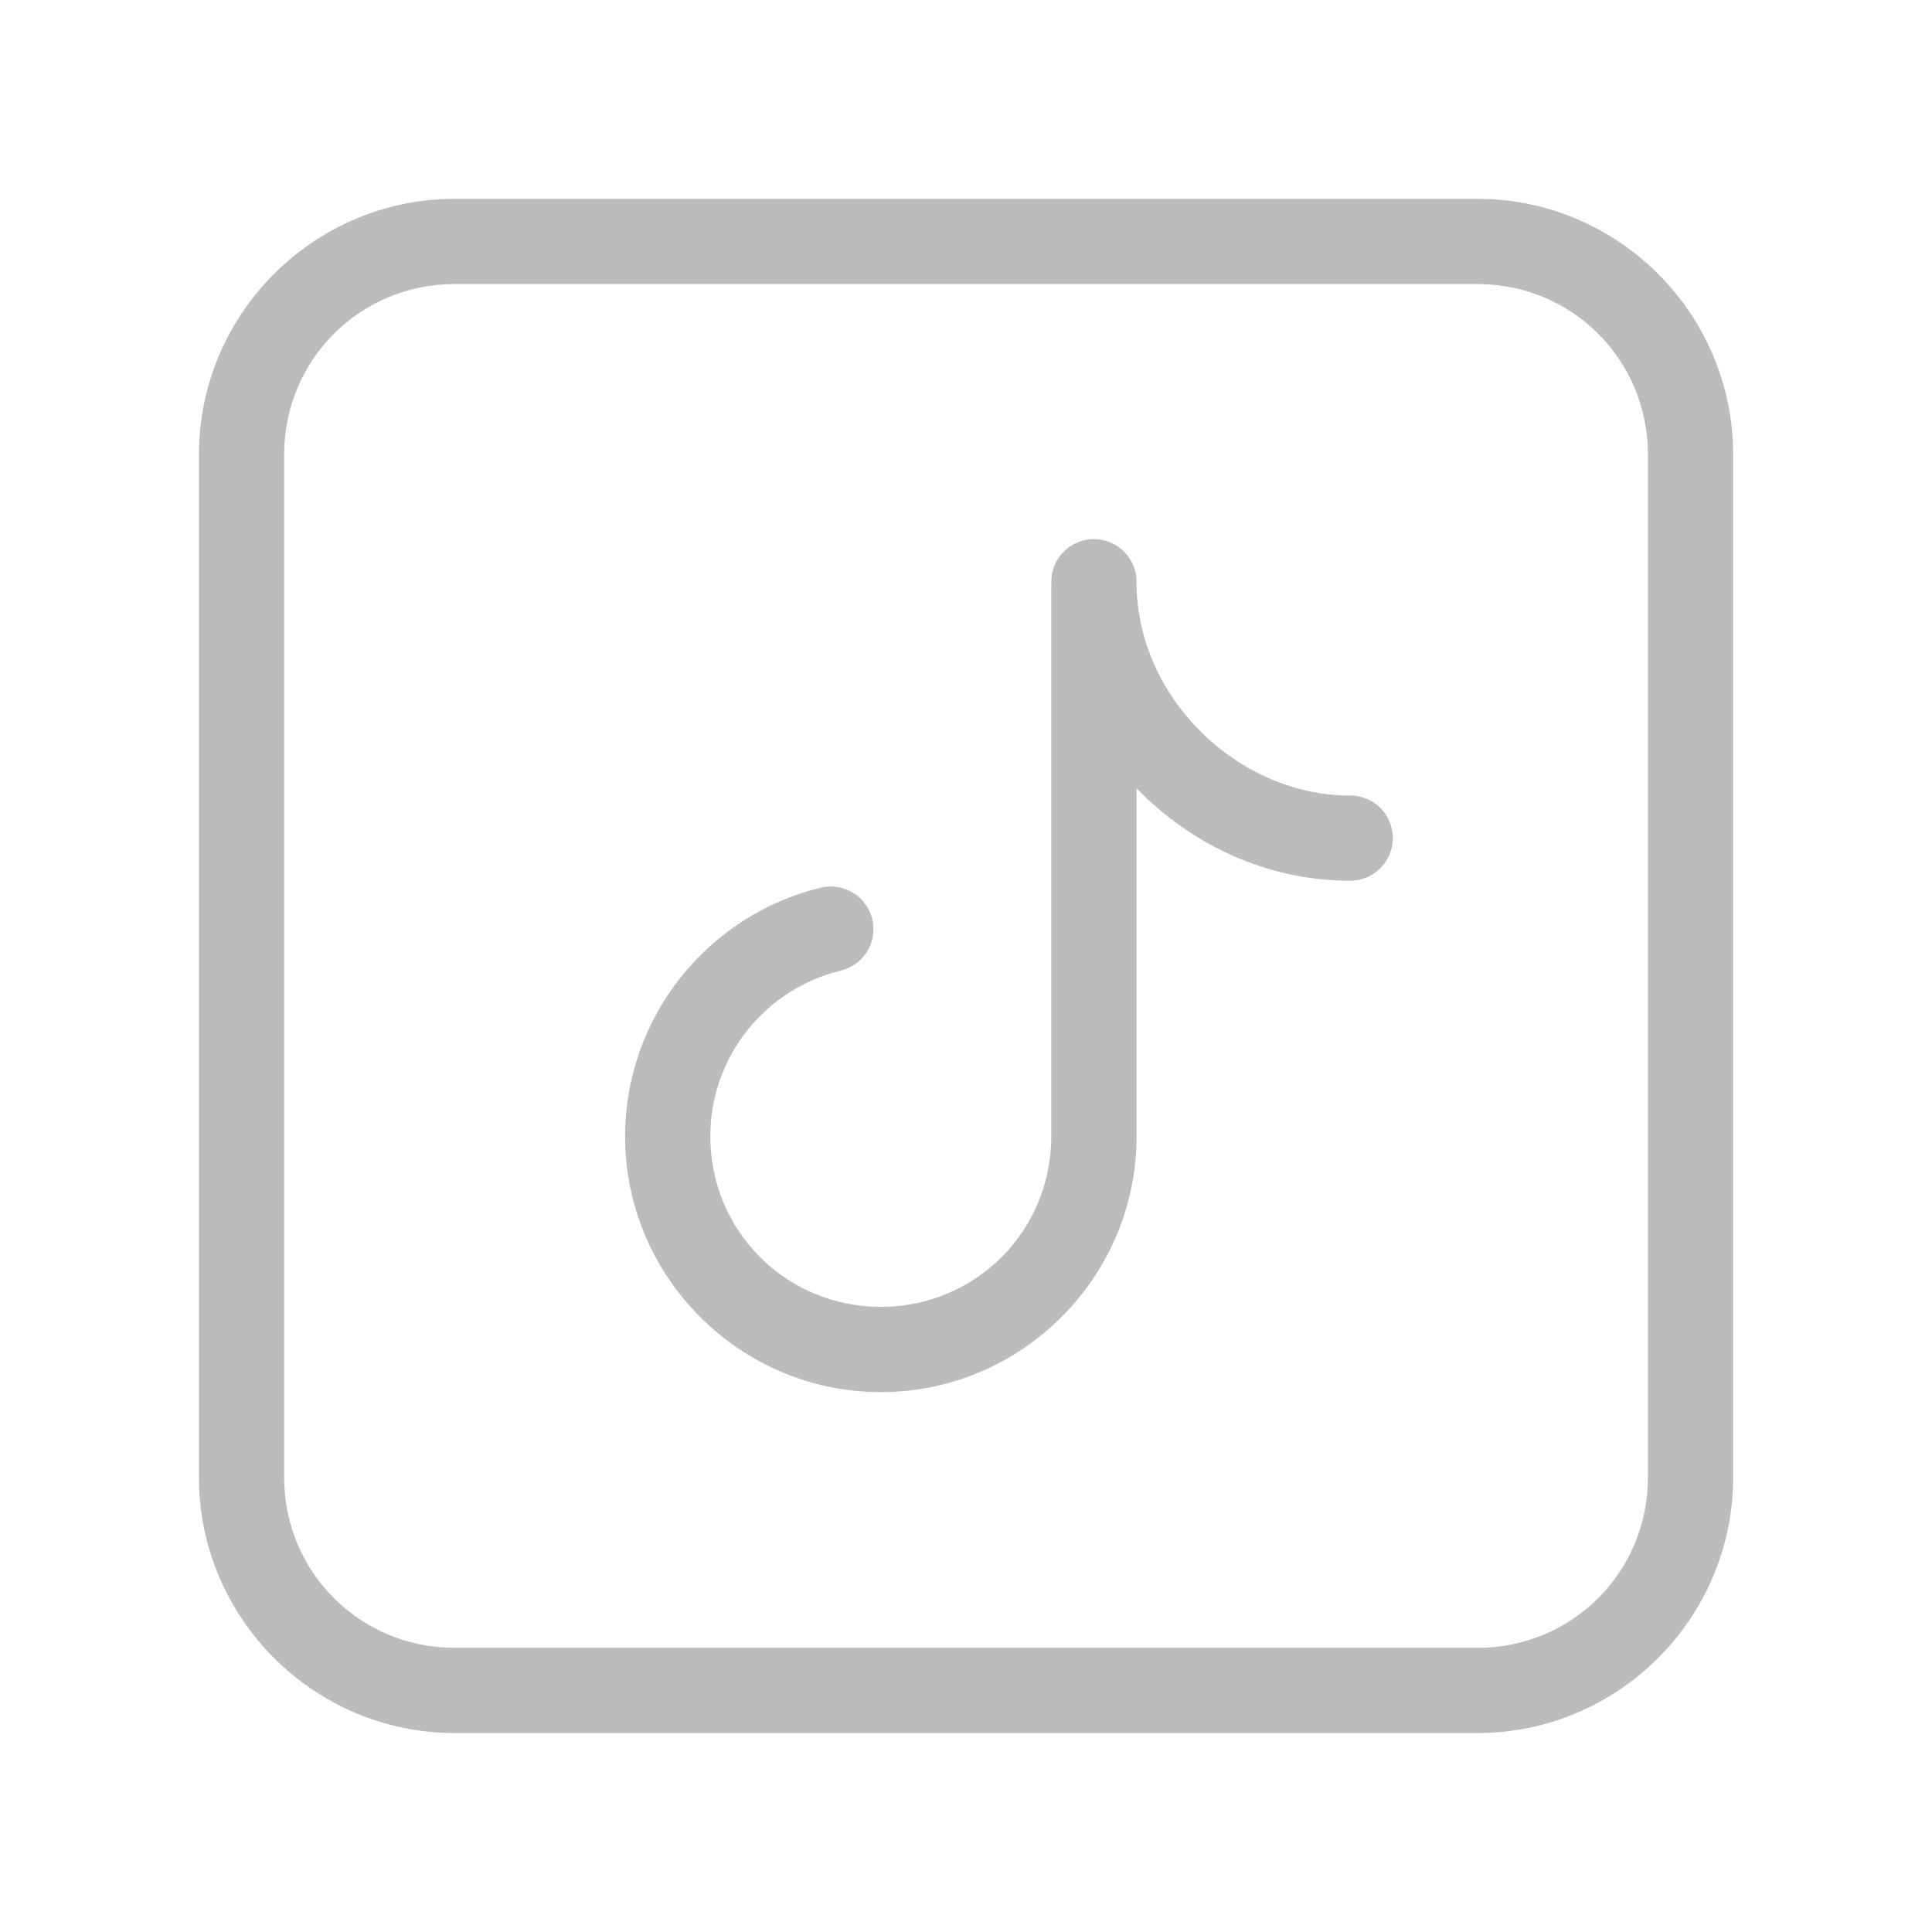 <svg width="36" height="36" viewBox="0 0 36 36" fill="none" xmlns="http://www.w3.org/2000/svg">
<path d="M8.472 3.705C5.849 3.705 3.707 5.847 3.707 8.47V27.529C3.707 30.151 5.849 32.293 8.472 32.293H27.531C30.153 32.293 32.295 30.151 32.295 27.529V8.47C32.295 5.847 30.153 3.705 27.531 3.705H8.472ZM8.472 5.293H27.531C29.295 5.293 30.707 6.705 30.707 8.47V27.529C30.707 29.293 29.295 30.705 27.531 30.705H8.472C6.707 30.705 5.295 29.293 5.295 27.529V8.47C5.295 6.705 6.707 5.293 8.472 5.293ZM20.371 10.046C20.267 10.047 20.164 10.069 20.068 10.111C19.972 10.152 19.886 10.212 19.813 10.287C19.741 10.362 19.683 10.45 19.645 10.547C19.607 10.644 19.588 10.748 19.589 10.852V21.176C19.589 22.94 18.177 24.352 16.413 24.352C14.649 24.352 13.236 22.94 13.236 21.176C13.236 19.671 14.275 18.422 15.668 18.086C15.77 18.061 15.865 18.017 15.95 17.955C16.034 17.894 16.105 17.816 16.16 17.727C16.214 17.638 16.25 17.539 16.266 17.436C16.282 17.333 16.278 17.227 16.253 17.126C16.229 17.024 16.184 16.929 16.122 16.845C16.061 16.76 15.983 16.689 15.894 16.635C15.805 16.581 15.706 16.544 15.603 16.528C15.5 16.512 15.395 16.517 15.293 16.541C13.199 17.047 11.648 18.939 11.648 21.176C11.648 23.798 13.791 25.94 16.413 25.94C19.035 25.94 21.178 23.798 21.178 21.176V14.689C22.202 15.745 23.619 16.411 25.148 16.411C25.253 16.412 25.358 16.393 25.456 16.354C25.553 16.314 25.642 16.256 25.717 16.182C25.792 16.108 25.852 16.02 25.892 15.923C25.933 15.826 25.954 15.722 25.954 15.617C25.954 15.512 25.933 15.407 25.892 15.31C25.852 15.213 25.792 15.125 25.717 15.051C25.642 14.977 25.553 14.919 25.456 14.88C25.358 14.841 25.253 14.821 25.148 14.823C23.075 14.823 21.178 13.004 21.178 10.852C21.179 10.746 21.16 10.64 21.12 10.541C21.08 10.443 21.02 10.353 20.945 10.278C20.87 10.203 20.78 10.144 20.682 10.104C20.583 10.064 20.477 10.044 20.371 10.046Z" fill="#BCBCBC"/>
</svg>

